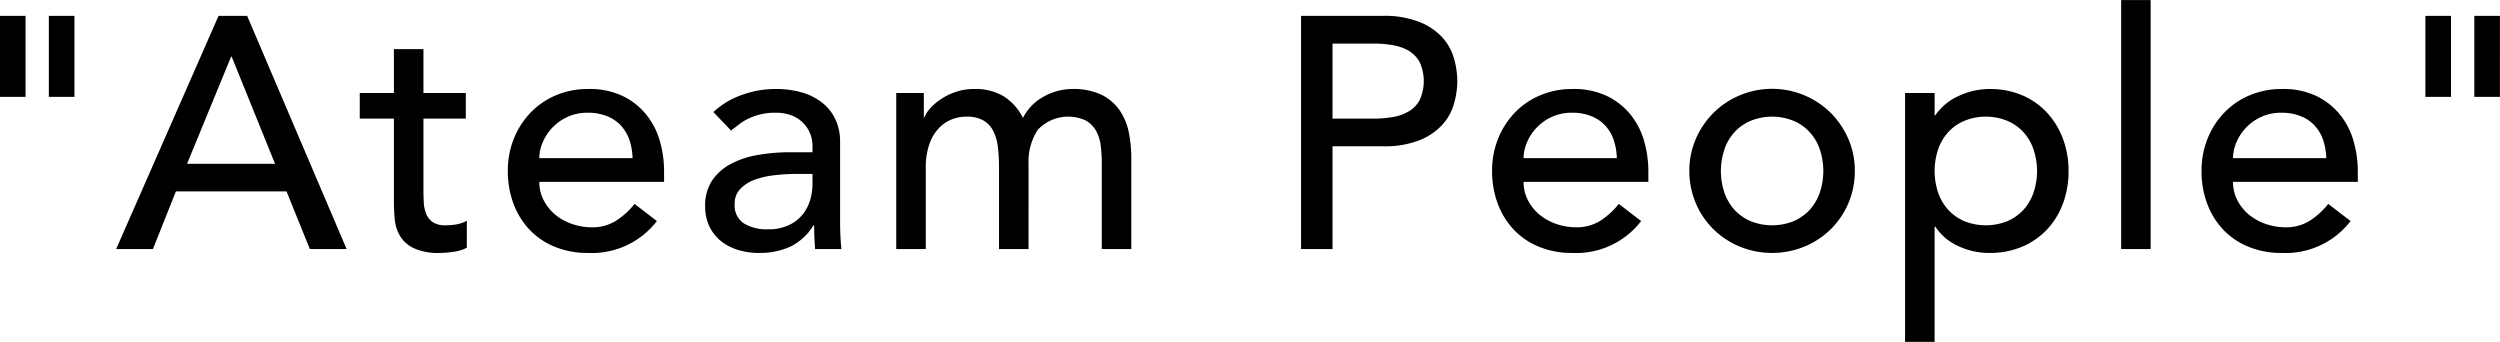 <svg xmlns="http://www.w3.org/2000/svg" width="288.5" height="39.47"><path d="M-.008 11.18h2.955V1.83H-.008v9.35zm5.645 0h2.955V1.83H5.637v9.35zm7.767 17.56h4.243l2.652-6.65h12.768l2.69 6.65H40L28.521 1.83h-3.3zm8.183-9.84l5.077-12.35h.076l5 12.35H21.587zm32.166-8.17h-4.888V5.67h-3.409v5.06h-3.941v2.96h3.941v9.39c0 .73.031 1.46.094 2.18a4.628 4.628 0 00.607 1.96 3.71 3.71 0 001.591 1.42 6.8 6.8 0 003.05.55 11.414 11.414 0 001.5-.13 4.656 4.656 0 001.573-.47v-3.12a3.779 3.779 0 01-1.175.42 7.791 7.791 0 01-1.25.11 2.593 2.593 0 01-1.5-.36 2.157 2.157 0 01-.757-.95 3.879 3.879 0 01-.285-1.33q-.038-.735-.038-1.5v-8.17h4.888v-2.96zm22.883 10.26v-1.22a12.772 12.772 0 00-.473-3.44 8.624 8.624 0 00-1.535-3.04 7.869 7.869 0 00-2.709-2.18 8.809 8.809 0 00-4.035-.84 9.438 9.438 0 00-3.712.72 8.791 8.791 0 00-2.937 2 9.31 9.31 0 00-1.932 3 9.839 9.839 0 00-.7 3.74 10.664 10.664 0 00.644 3.75 8.872 8.872 0 001.838 3 8.311 8.311 0 002.917 1.99 9.887 9.887 0 003.846.72 9.461 9.461 0 007.956-3.68l-2.577-1.98a8.864 8.864 0 01-2.159 1.96 5.108 5.108 0 01-2.766.74 6.99 6.99 0 01-2.273-.38 6.249 6.249 0 01-1.932-1.06 5.361 5.361 0 01-1.345-1.66 4.5 4.5 0 01-.512-2.14h14.4zm-14.4-2.74a4.644 4.644 0 01.4-1.84 5.635 5.635 0 012.88-2.93 5.4 5.4 0 012.292-.47 5.8 5.8 0 012.254.4 4.362 4.362 0 011.61 1.1 4.639 4.639 0 01.966 1.65 7.194 7.194 0 01.36 2.09h-10.76zm22.126-3.19l.947-.72a5.577 5.577 0 011.1-.67 7.1 7.1 0 011.345-.47 6.813 6.813 0 011.724-.19 4.936 4.936 0 011.894.32 3.806 3.806 0 011.326.87 3.7 3.7 0 01.8 1.24 3.747 3.747 0 01.265 1.37v.76h-2.5a21.338 21.338 0 00-3.845.32 10.187 10.187 0 00-3.145 1.06 5.99 5.99 0 00-2.121 1.92 5.217 5.217 0 00-.777 2.93 5.278 5.278 0 00.493 2.34 4.929 4.929 0 001.345 1.69 5.946 5.946 0 001.989 1.02 8.164 8.164 0 002.386.34 8.48 8.48 0 003.6-.72 6.5 6.5 0 002.69-2.47h.075c0 .91.038 1.83.114 2.74h3.031c-.051-.48-.089-.99-.114-1.52s-.038-1.12-.038-1.75v-9.2a6.056 6.056 0 00-.435-2.26 5.3 5.3 0 00-1.345-1.92 6.712 6.712 0 00-2.33-1.33 10.622 10.622 0 00-3.391-.49 11.218 11.218 0 00-3.789.67 9.378 9.378 0 00-3.334 1.99zm9.4 5.01v1.14a6.768 6.768 0 01-.265 1.85 4.828 4.828 0 01-.872 1.69 4.362 4.362 0 01-1.591 1.23 5.412 5.412 0 01-2.387.48 5.051 5.051 0 01-2.822-.69 2.469 2.469 0 01-1.042-2.24 2.418 2.418 0 01.663-1.75 4.478 4.478 0 011.705-1.06 9.889 9.889 0 012.311-.51 23.478 23.478 0 012.481-.14h1.819zm9.661 8.67h3.41v-9.35a8.273 8.273 0 01.379-2.64 5.191 5.191 0 011.023-1.84 4.192 4.192 0 011.5-1.09 4.487 4.487 0 011.762-.36 3.909 3.909 0 011.989.44 2.938 2.938 0 011.137 1.22 5.47 5.47 0 01.53 1.84 19.147 19.147 0 01.133 2.35v9.43h3.409V18.9a6.718 6.718 0 011.061-3.92 4.831 4.831 0 015.532-1.08 3.136 3.136 0 011.174 1.16 4.588 4.588 0 01.55 1.67 14.31 14.31 0 01.132 1.98v10.03h3.41V18.25a15.033 15.033 0 00-.284-2.94 6.954 6.954 0 00-1.042-2.55 5.525 5.525 0 00-2.084-1.81 7.508 7.508 0 00-3.41-.68 6.832 6.832 0 00-3.22.84 5.723 5.723 0 00-2.463 2.5 6.172 6.172 0 00-2.235-2.5 6.318 6.318 0 00-3.372-.84 6.52 6.52 0 00-2.216.36 7.144 7.144 0 00-1.743.88 5.938 5.938 0 00-1.212 1.08 3 3 0 00-.588.95h-.075v-2.81h-3.183v18.01zm46.714 0h3.637V16.88h5.8a10.981 10.981 0 004.243-.7 7.143 7.143 0 002.633-1.79 6.07 6.07 0 001.345-2.43 9.654 9.654 0 00.379-2.6 9.543 9.543 0 00-.379-2.6 6.175 6.175 0 00-1.345-2.44 7.248 7.248 0 00-2.633-1.78 10.967 10.967 0 00-4.243-.71h-9.434v26.91zm3.637-23.71h4.774a12.309 12.309 0 012.1.17 5.632 5.632 0 011.857.62 3.5 3.5 0 011.307 1.32 5.245 5.245 0 010 4.44 3.4 3.4 0 01-1.307 1.31 5.42 5.42 0 01-1.857.63 13.413 13.413 0 01-2.1.17h-4.774V5.03zm36.447 15.96v-1.22a12.733 12.733 0 00-.474-3.44 8.639 8.639 0 00-1.534-3.04 7.887 7.887 0 00-2.709-2.18 8.815 8.815 0 00-4.035-.84 9.443 9.443 0 00-3.713.72 8.777 8.777 0 00-2.936 2 9.313 9.313 0 00-1.933 3 9.859 9.859 0 00-.7 3.74 10.664 10.664 0 00.645 3.75 8.869 8.869 0 001.837 3 8.329 8.329 0 002.917 1.99 9.887 9.887 0 003.846.72 9.458 9.458 0 007.956-3.68l-2.576-1.98a8.868 8.868 0 01-2.16 1.96 5.108 5.108 0 01-2.766.74 7 7 0 01-2.273-.38 6.249 6.249 0 01-1.932-1.06 5.361 5.361 0 01-1.345-1.66 4.5 4.5 0 01-.511-2.14h14.4zm-14.4-2.74a4.642 4.642 0 01.4-1.84 5.635 5.635 0 012.88-2.93 5.4 5.4 0 012.292-.47 5.8 5.8 0 012.254.4 4.354 4.354 0 011.61 1.1 4.626 4.626 0 01.967 1.65 7.228 7.228 0 01.359 2.09h-10.76zm23.186-1.04a5.6 5.6 0 011.175-1.98 5.265 5.265 0 011.856-1.29 6.557 6.557 0 014.925 0 5.278 5.278 0 011.857 1.29 5.615 5.615 0 011.174 1.98 7.853 7.853 0 010 5.05 5.8 5.8 0 01-1.174 1.98 5.55 5.55 0 01-1.857 1.29 6.686 6.686 0 01-4.925 0 5.536 5.536 0 01-1.856-1.29 5.785 5.785 0 01-1.175-1.98 7.871 7.871 0 01.002-5.05zm-3.315 6.23a9.36 9.36 0 002.027 3 9.507 9.507 0 003.031 2.01 9.877 9.877 0 007.5 0 9.529 9.529 0 003.031-2.01 9.366 9.366 0 002.765-6.71 9.2 9.2 0 00-.738-3.68 9.763 9.763 0 00-2.027-3.01 9.638 9.638 0 00-13.564 0 9.745 9.745 0 00-2.027 3.01 9.2 9.2 0 00-.739 3.68 9.379 9.379 0 00.743 3.71zm24.153 16.01h3.41v-13.3h.075a6.253 6.253 0 002.615 2.23 8.364 8.364 0 003.637.81 9.508 9.508 0 003.769-.72 8.413 8.413 0 002.88-1.99 8.9 8.9 0 001.837-3 10.687 10.687 0 00.644-3.75 10.528 10.528 0 00-.644-3.7 8.99 8.99 0 00-1.837-3.02 8.352 8.352 0 00-2.88-2.02 9.508 9.508 0 00-3.769-.72 8.379 8.379 0 00-3.543.8 6.5 6.5 0 00-2.709 2.24h-.075v-2.58h-3.41v28.72zm11.783-25.51a5.283 5.283 0 011.856 1.29 5.615 5.615 0 011.174 1.98 7.853 7.853 0 010 5.05 5.8 5.8 0 01-1.174 1.98 5.556 5.556 0 01-1.856 1.29 6.689 6.689 0 01-4.926 0 5.536 5.536 0 01-1.856-1.29 5.785 5.785 0 01-1.175-1.98 7.871 7.871 0 010-5.05 5.6 5.6 0 011.175-1.98 5.265 5.265 0 011.856-1.29 6.559 6.559 0 014.928 0zm13.146 14.8h3.41V.01h-3.403v28.73zm27.316-7.75v-1.22a12.733 12.733 0 00-.474-3.44 8.622 8.622 0 00-1.534-3.04 7.878 7.878 0 00-2.709-2.18 8.815 8.815 0 00-4.035-.84 9.447 9.447 0 00-3.713.72 8.787 8.787 0 00-2.936 2 9.31 9.31 0 00-1.932 3 9.839 9.839 0 00-.7 3.74 10.664 10.664 0 00.644 3.75 8.885 8.885 0 001.837 3 8.324 8.324 0 002.918 1.99 9.882 9.882 0 003.845.72 9.458 9.458 0 007.956-3.68l-2.576-1.98a8.882 8.882 0 01-2.159 1.96 5.11 5.11 0 01-2.766.74 6.99 6.99 0 01-2.273-.38 6.266 6.266 0 01-1.933-1.06 5.361 5.361 0 01-1.345-1.66 4.5 4.5 0 01-.511-2.14h14.4zm-14.4-2.74a4.644 4.644 0 01.4-1.84 5.629 5.629 0 012.879-2.93 5.409 5.409 0 012.292-.47 5.806 5.806 0 012.255.4 4.362 4.362 0 011.61 1.1 4.639 4.639 0 01.966 1.65 7.261 7.261 0 01.36 2.09h-10.76zm22.2-7.07h2.956V1.83h-2.956v9.35zm5.646 0h2.955V1.83h-2.955v9.35z" fill-rule="evenodd"/></svg>